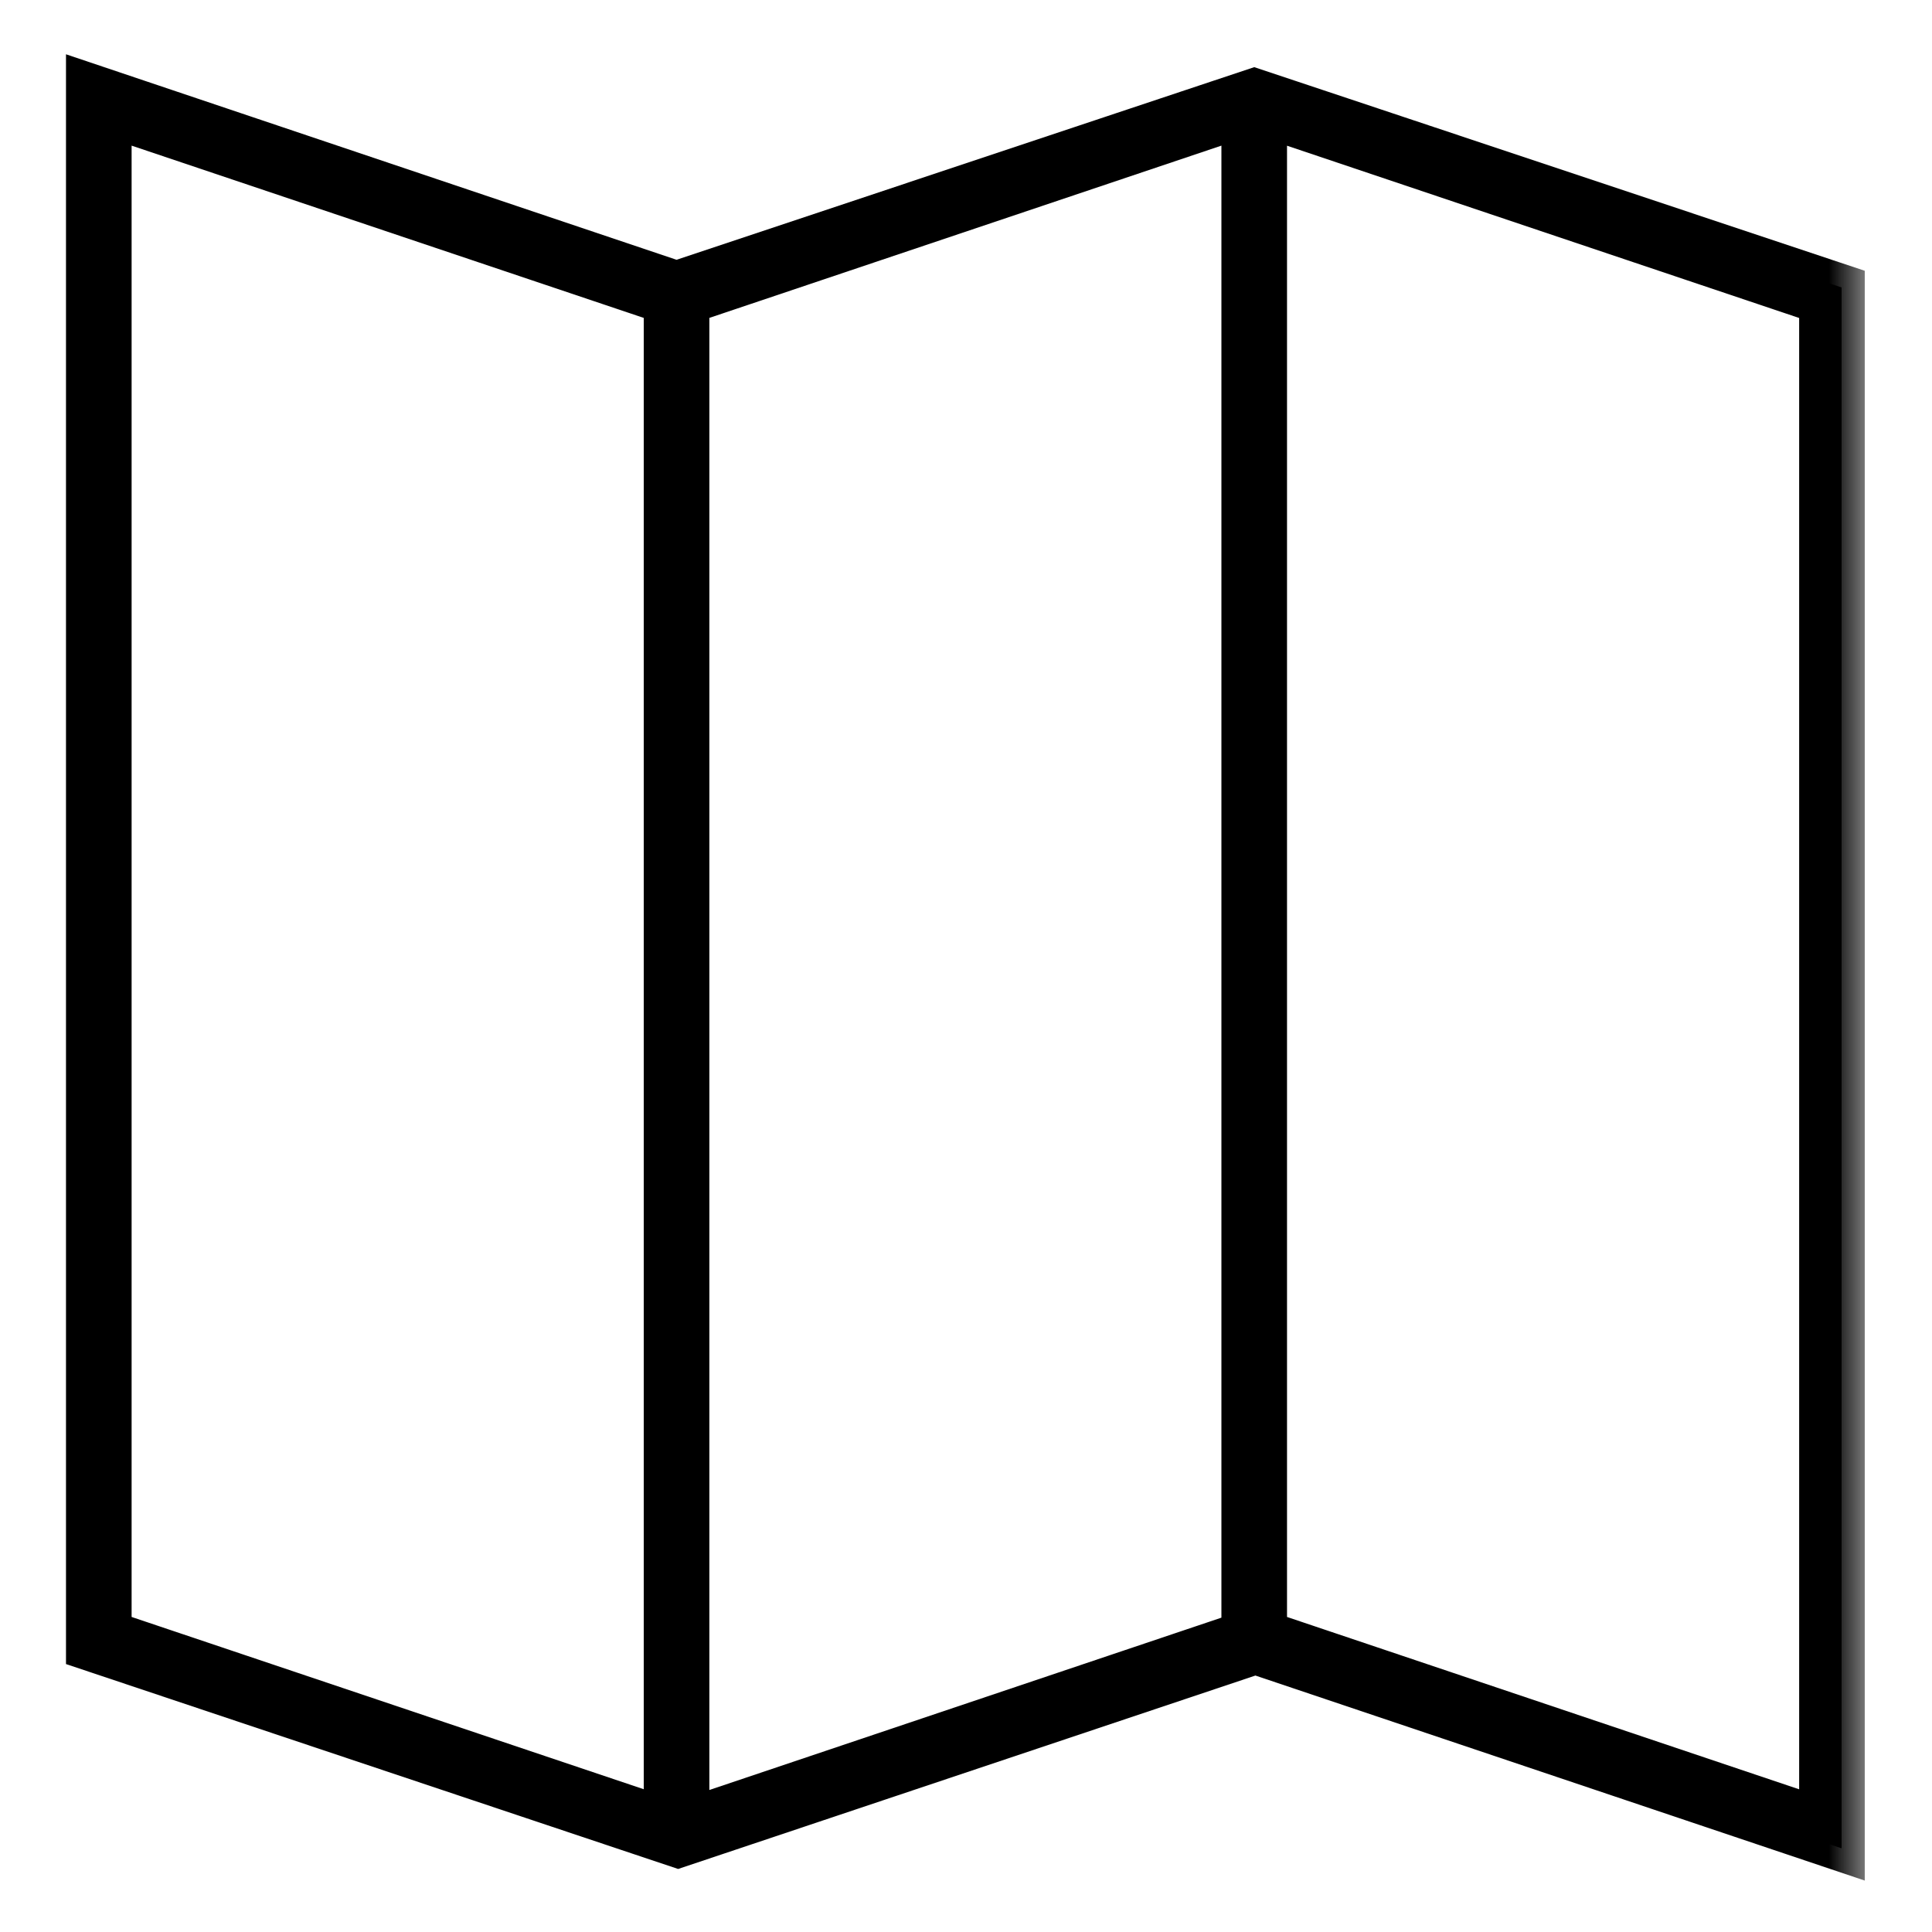 <svg width="25" height="25" viewBox="0 0 25 25" fill="none" xmlns="http://www.w3.org/2000/svg">
<mask id="path-1-outside-1_708_2668" maskUnits="userSpaceOnUse" x="0.154" y="0.12" width="24" height="25" fill="black">
<rect fill="white" x="0.154" y="0.12" width="24" height="25"/>
<path d="M23.83 23.917V3.72L16.23 1.185L8.754 3.678L1.154 1.12V21.317L8.775 23.868L16.245 21.365L23.83 23.917ZM16.354 1.468L23.581 3.899V23.571L16.354 21.139V1.468ZM8.63 23.57L1.403 21.139V1.467L8.63 3.898V23.57ZM8.879 3.898L16.105 1.467V21.148L8.879 23.58V3.898Z"/>
</mask>
<path d="M23.83 23.917V3.72L16.23 1.185L8.754 3.678L1.154 1.12V21.317L8.775 23.868L16.245 21.365L23.83 23.917ZM16.354 1.468L23.581 3.899V23.571L16.354 21.139V1.468ZM8.63 23.57L1.403 21.139V1.467L8.63 3.898V23.57ZM8.879 3.898L16.105 1.467V21.148L8.879 23.58V3.898Z" fill="black"/>
<path d="M23.83 23.917V3.72L16.23 1.185L8.754 3.678L1.154 1.12V21.317L8.775 23.868L16.245 21.365L23.83 23.917ZM16.354 1.468L23.581 3.899V23.571L16.354 21.139V1.468ZM8.63 23.57L1.403 21.139V1.467L8.63 3.898V23.57ZM8.879 3.898L16.105 1.467V21.148L8.879 23.58V3.898Z" stroke="black" stroke-width="0.6" mask="url(#path-1-outside-1_708_2668)"/>
</svg>
